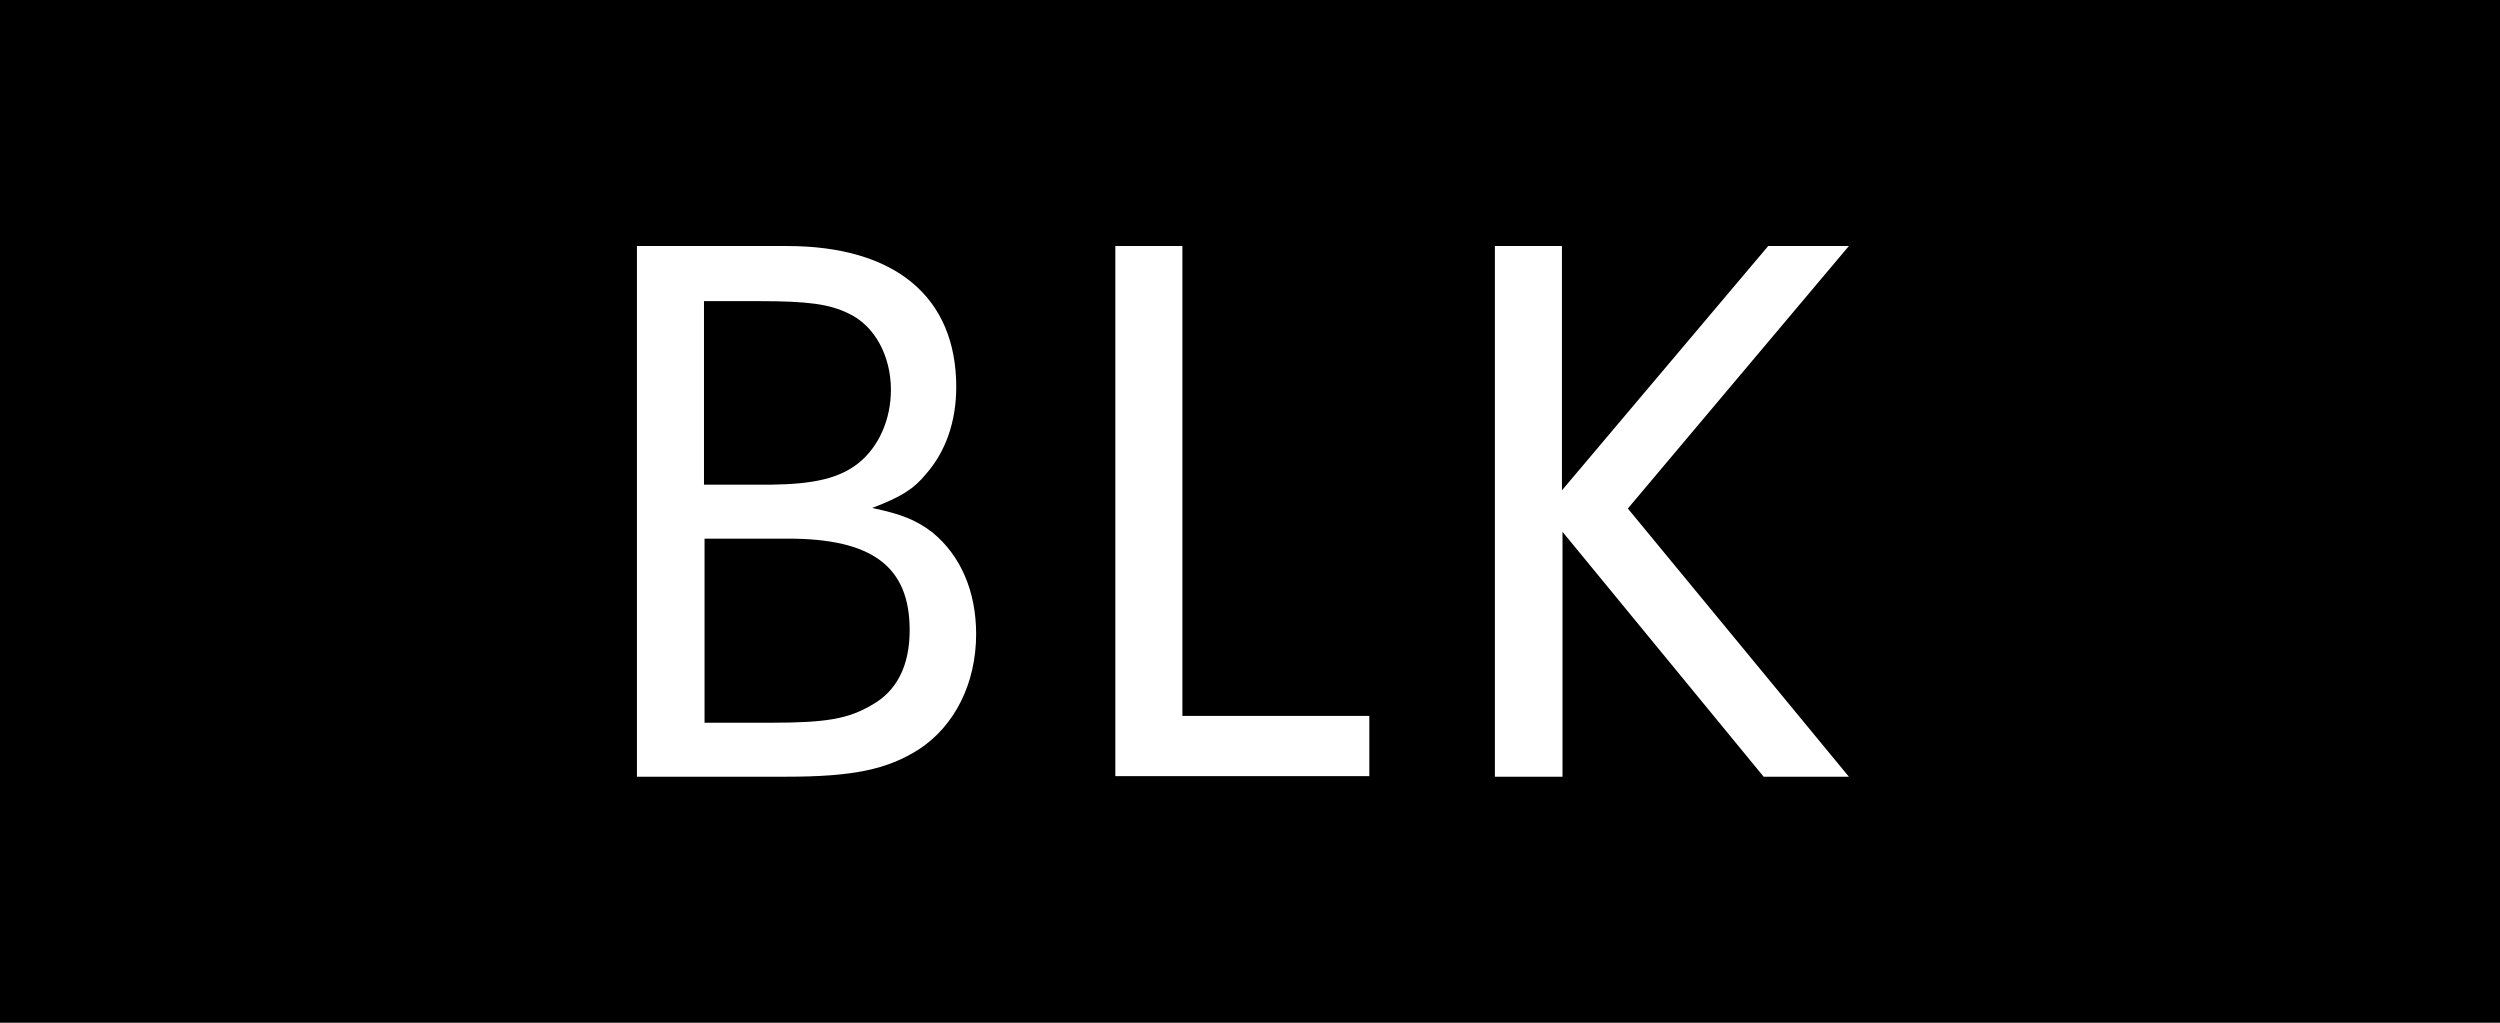 <?xml version="1.0" encoding="UTF-8"?><svg id="_レイヤー_2" xmlns="http://www.w3.org/2000/svg" viewBox="0 0 44 18"><defs><style>.cls-1{fill:#fff;}</style></defs><g id="txt"><g><rect width="44" height="18"/><g><path class="cls-1" d="M13.85,4.33c1.91,0,2.98,.9,2.98,2.48,0,.6-.18,1.13-.53,1.53-.22,.27-.45,.41-.95,.6,.52,.11,.77,.21,1.06,.43,.5,.41,.77,1.04,.77,1.79,0,.87-.38,1.62-1.01,2.03-.55,.35-1.15,.48-2.33,.48h-2.63V4.33h2.63Zm-1.46,4.2h1.19c.74-.01,1.19-.11,1.53-.38,.36-.29,.57-.77,.57-1.29,0-.6-.29-1.13-.74-1.34-.34-.17-.73-.22-1.58-.22h-.97v3.24Zm0,4.19h1.18c.98,0,1.36-.07,1.77-.31,.45-.25,.67-.7,.67-1.32,0-1.12-.66-1.61-2.14-1.61h-1.47v3.24Z"/><path class="cls-1" d="M24.1,12.6v1.06h-4.47V4.33h1.18V12.6h3.29Z"/><path class="cls-1" d="M27.49,13.67h-1.18V4.33h1.18v4.3l3.63-4.3h1.42l-3.89,4.62,3.89,4.72h-1.5l-3.54-4.31v4.31Z"/></g></g></g></svg>